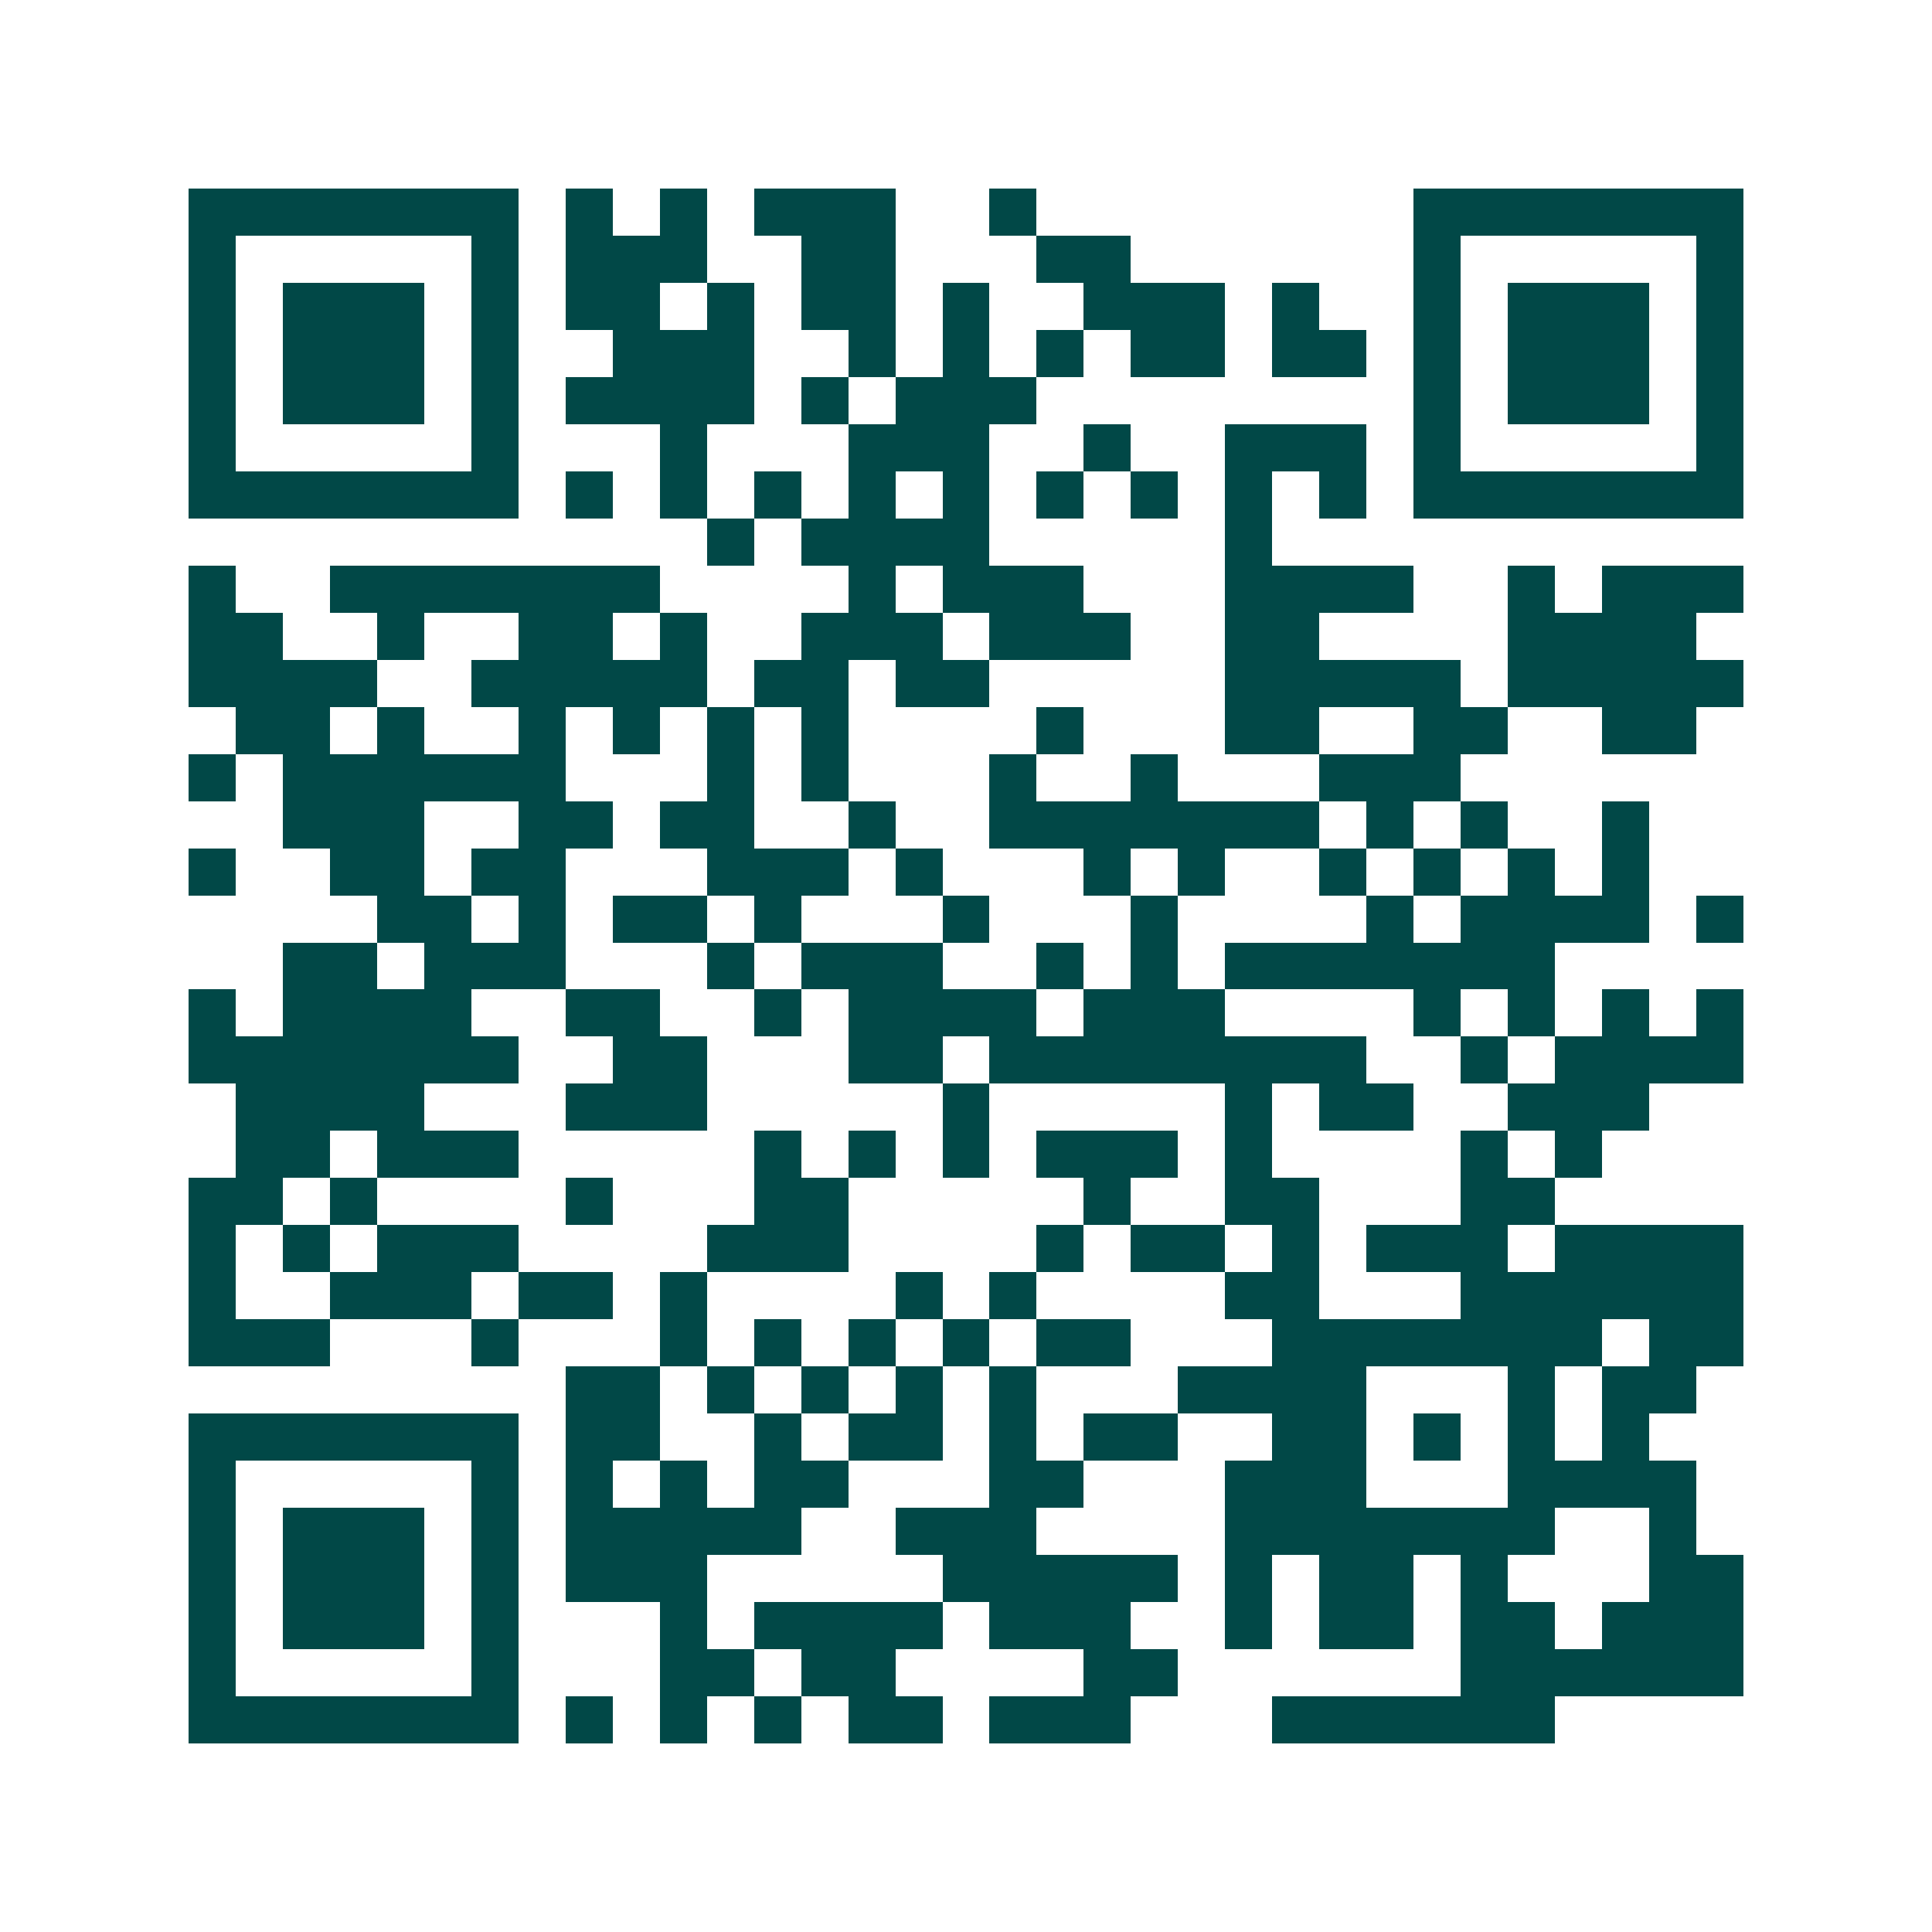 <svg xmlns="http://www.w3.org/2000/svg" width="200" height="200" viewBox="0 0 41 41" shape-rendering="crispEdges"><path fill="#ffffff" d="M0 0h41v41H0z"/><path stroke="#014847" d="M4 4.5h7m1 0h1m1 0h1m1 0h3m2 0h1m8 0h7M4 5.5h1m5 0h1m1 0h3m2 0h2m3 0h2m6 0h1m5 0h1M4 6.5h1m1 0h3m1 0h1m1 0h2m1 0h1m1 0h2m1 0h1m2 0h3m1 0h1m2 0h1m1 0h3m1 0h1M4 7.5h1m1 0h3m1 0h1m2 0h3m2 0h1m1 0h1m1 0h1m1 0h2m1 0h2m1 0h1m1 0h3m1 0h1M4 8.5h1m1 0h3m1 0h1m1 0h4m1 0h1m1 0h3m8 0h1m1 0h3m1 0h1M4 9.5h1m5 0h1m3 0h1m3 0h3m2 0h1m2 0h3m1 0h1m5 0h1M4 10.5h7m1 0h1m1 0h1m1 0h1m1 0h1m1 0h1m1 0h1m1 0h1m1 0h1m1 0h1m1 0h7M15 11.5h1m1 0h4m5 0h1M4 12.5h1m2 0h7m4 0h1m1 0h3m3 0h4m2 0h1m1 0h3M4 13.5h2m2 0h1m2 0h2m1 0h1m2 0h3m1 0h3m2 0h2m4 0h4M4 14.5h4m2 0h5m1 0h2m1 0h2m5 0h5m1 0h5M5 15.5h2m1 0h1m2 0h1m1 0h1m1 0h1m1 0h1m4 0h1m3 0h2m2 0h2m2 0h2M4 16.5h1m1 0h6m3 0h1m1 0h1m3 0h1m2 0h1m3 0h3M6 17.5h3m2 0h2m1 0h2m2 0h1m2 0h7m1 0h1m1 0h1m2 0h1M4 18.5h1m2 0h2m1 0h2m3 0h3m1 0h1m3 0h1m1 0h1m2 0h1m1 0h1m1 0h1m1 0h1M8 19.5h2m1 0h1m1 0h2m1 0h1m3 0h1m3 0h1m4 0h1m1 0h4m1 0h1M6 20.5h2m1 0h3m3 0h1m1 0h3m2 0h1m1 0h1m1 0h7M4 21.5h1m1 0h4m2 0h2m2 0h1m1 0h4m1 0h3m4 0h1m1 0h1m1 0h1m1 0h1M4 22.5h7m2 0h2m3 0h2m1 0h8m2 0h1m1 0h4M5 23.5h4m3 0h3m5 0h1m5 0h1m1 0h2m2 0h3M5 24.5h2m1 0h3m5 0h1m1 0h1m1 0h1m1 0h3m1 0h1m4 0h1m1 0h1M4 25.5h2m1 0h1m4 0h1m3 0h2m5 0h1m2 0h2m3 0h2M4 26.5h1m1 0h1m1 0h3m4 0h3m4 0h1m1 0h2m1 0h1m1 0h3m1 0h4M4 27.5h1m2 0h3m1 0h2m1 0h1m4 0h1m1 0h1m4 0h2m3 0h6M4 28.5h3m3 0h1m3 0h1m1 0h1m1 0h1m1 0h1m1 0h2m3 0h7m1 0h2M12 29.5h2m1 0h1m1 0h1m1 0h1m1 0h1m3 0h4m3 0h1m1 0h2M4 30.5h7m1 0h2m2 0h1m1 0h2m1 0h1m1 0h2m2 0h2m1 0h1m1 0h1m1 0h1M4 31.5h1m5 0h1m1 0h1m1 0h1m1 0h2m3 0h2m3 0h3m3 0h4M4 32.5h1m1 0h3m1 0h1m1 0h5m2 0h3m4 0h7m2 0h1M4 33.5h1m1 0h3m1 0h1m1 0h3m5 0h5m1 0h1m1 0h2m1 0h1m3 0h2M4 34.5h1m1 0h3m1 0h1m3 0h1m1 0h4m1 0h3m2 0h1m1 0h2m1 0h2m1 0h3M4 35.5h1m5 0h1m3 0h2m1 0h2m4 0h2m6 0h6M4 36.5h7m1 0h1m1 0h1m1 0h1m1 0h2m1 0h3m3 0h6"/></svg>
